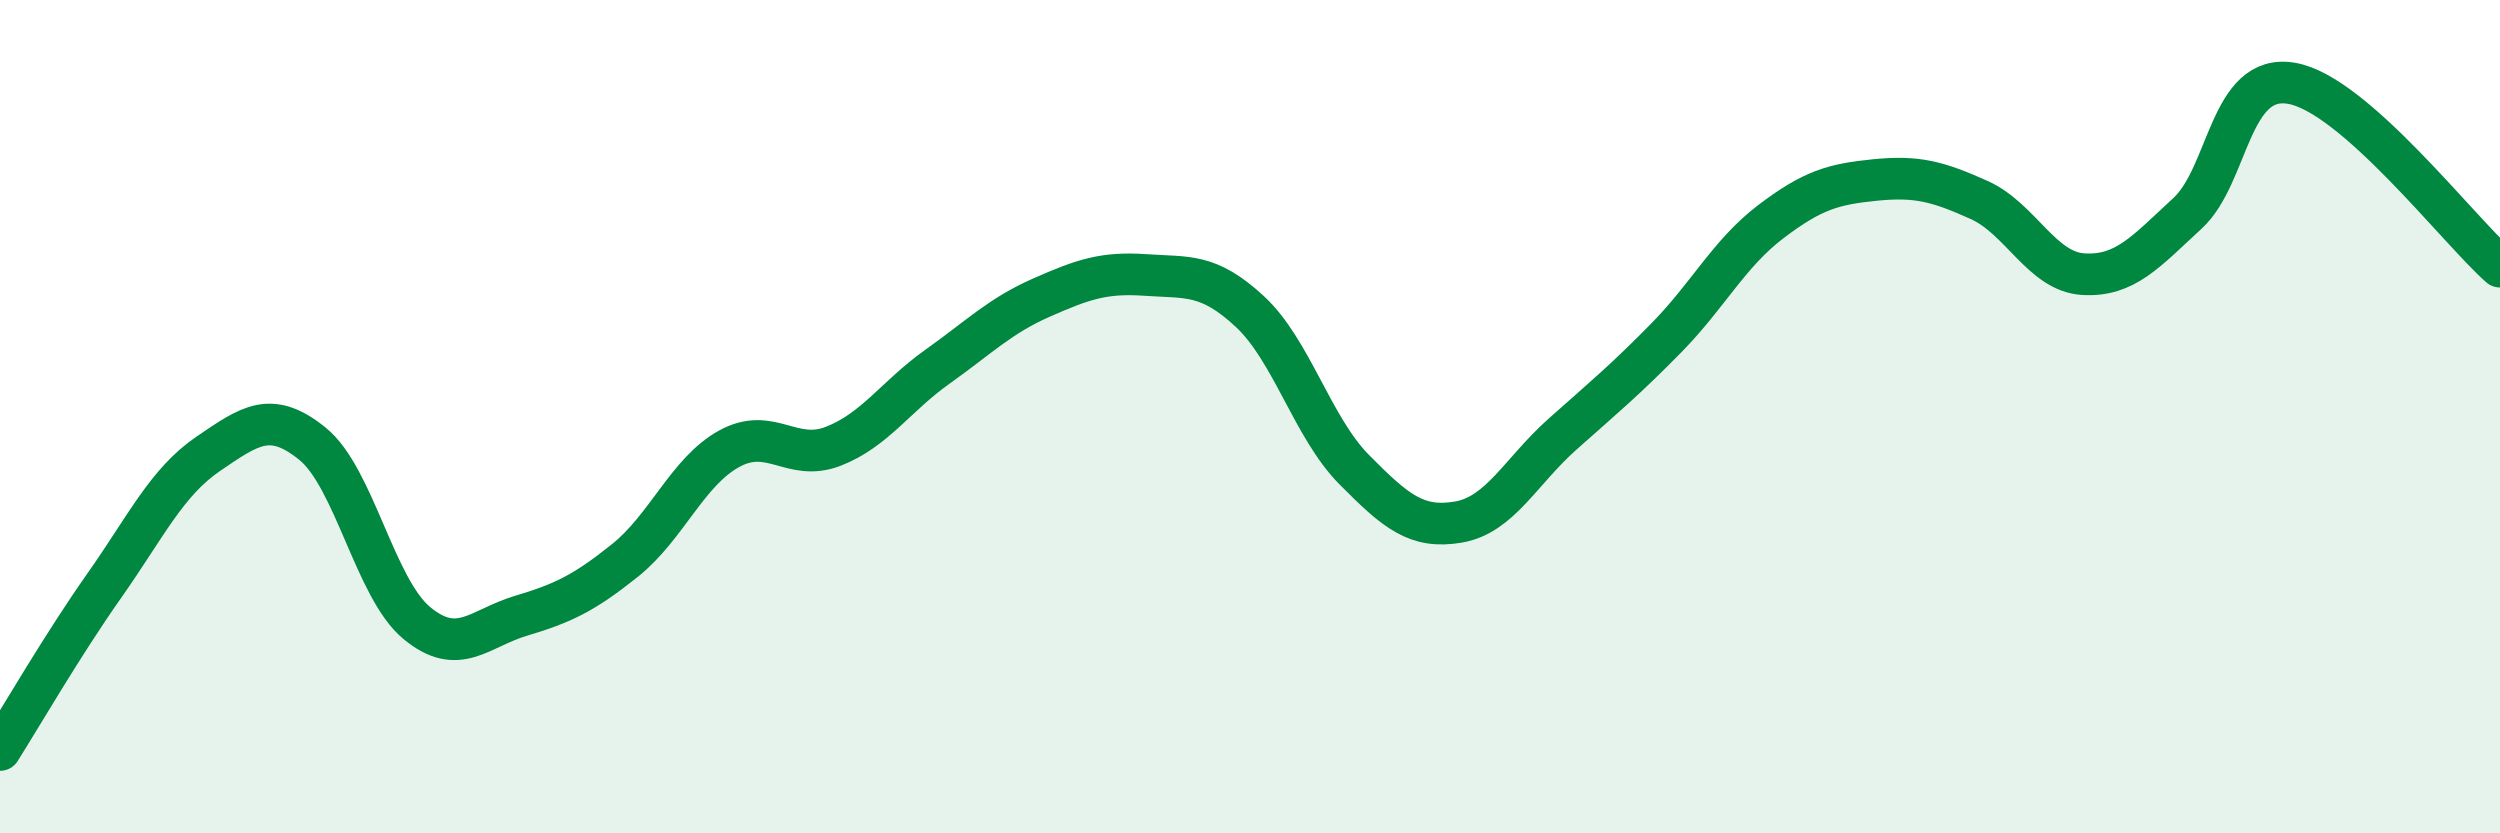 
    <svg width="60" height="20" viewBox="0 0 60 20" xmlns="http://www.w3.org/2000/svg">
      <path
        d="M 0,18 C 0.5,17.21 1.5,15.48 2.5,14.06 C 3.5,12.64 4,11.57 5,10.89 C 6,10.21 6.5,9.84 7.5,10.65 C 8.5,11.46 9,14.12 10,14.95 C 11,15.78 11.5,15.08 12.5,14.78 C 13.5,14.48 14,14.25 15,13.45 C 16,12.65 16.5,11.32 17.5,10.77 C 18.5,10.22 19,11.1 20,10.71 C 21,10.32 21.5,9.51 22.5,8.8 C 23.5,8.09 24,7.58 25,7.14 C 26,6.7 26.5,6.53 27.5,6.6 C 28.5,6.67 29,6.55 30,7.48 C 31,8.41 31.5,10.26 32.5,11.27 C 33.5,12.28 34,12.7 35,12.53 C 36,12.36 36.5,11.31 37.5,10.42 C 38.5,9.53 39,9.12 40,8.1 C 41,7.08 41.5,6.08 42.5,5.32 C 43.5,4.56 44,4.42 45,4.32 C 46,4.22 46.5,4.35 47.5,4.8 C 48.5,5.25 49,6.52 50,6.58 C 51,6.64 51.5,6.04 52.5,5.12 C 53.5,4.2 53.5,1.74 55,2 C 56.5,2.26 59,5.52 60,6.4L60 20L0 20Z"
        fill="#008740"
        opacity="0.1"
        stroke-linecap="round"
        stroke-linejoin="round"
      />
      <path
        d="M 0,18 C 0.5,17.21 1.5,15.48 2.5,14.06 C 3.5,12.64 4,11.57 5,10.89 C 6,10.21 6.5,9.84 7.5,10.65 C 8.5,11.46 9,14.12 10,14.95 C 11,15.78 11.5,15.08 12.5,14.78 C 13.5,14.48 14,14.25 15,13.45 C 16,12.65 16.5,11.32 17.5,10.77 C 18.5,10.22 19,11.1 20,10.71 C 21,10.32 21.5,9.51 22.5,8.8 C 23.5,8.09 24,7.58 25,7.14 C 26,6.7 26.5,6.53 27.5,6.6 C 28.5,6.67 29,6.55 30,7.48 C 31,8.41 31.5,10.26 32.5,11.27 C 33.5,12.28 34,12.7 35,12.53 C 36,12.36 36.5,11.31 37.5,10.42 C 38.5,9.53 39,9.12 40,8.1 C 41,7.08 41.5,6.08 42.5,5.32 C 43.5,4.56 44,4.42 45,4.32 C 46,4.22 46.5,4.35 47.5,4.8 C 48.5,5.25 49,6.52 50,6.58 C 51,6.64 51.5,6.04 52.5,5.12 C 53.5,4.2 53.5,1.74 55,2 C 56.5,2.26 59,5.52 60,6.4"
        stroke="#008740"
        stroke-width="1"
        fill="none"
        stroke-linecap="round"
        stroke-linejoin="round"
      />
    </svg>
  